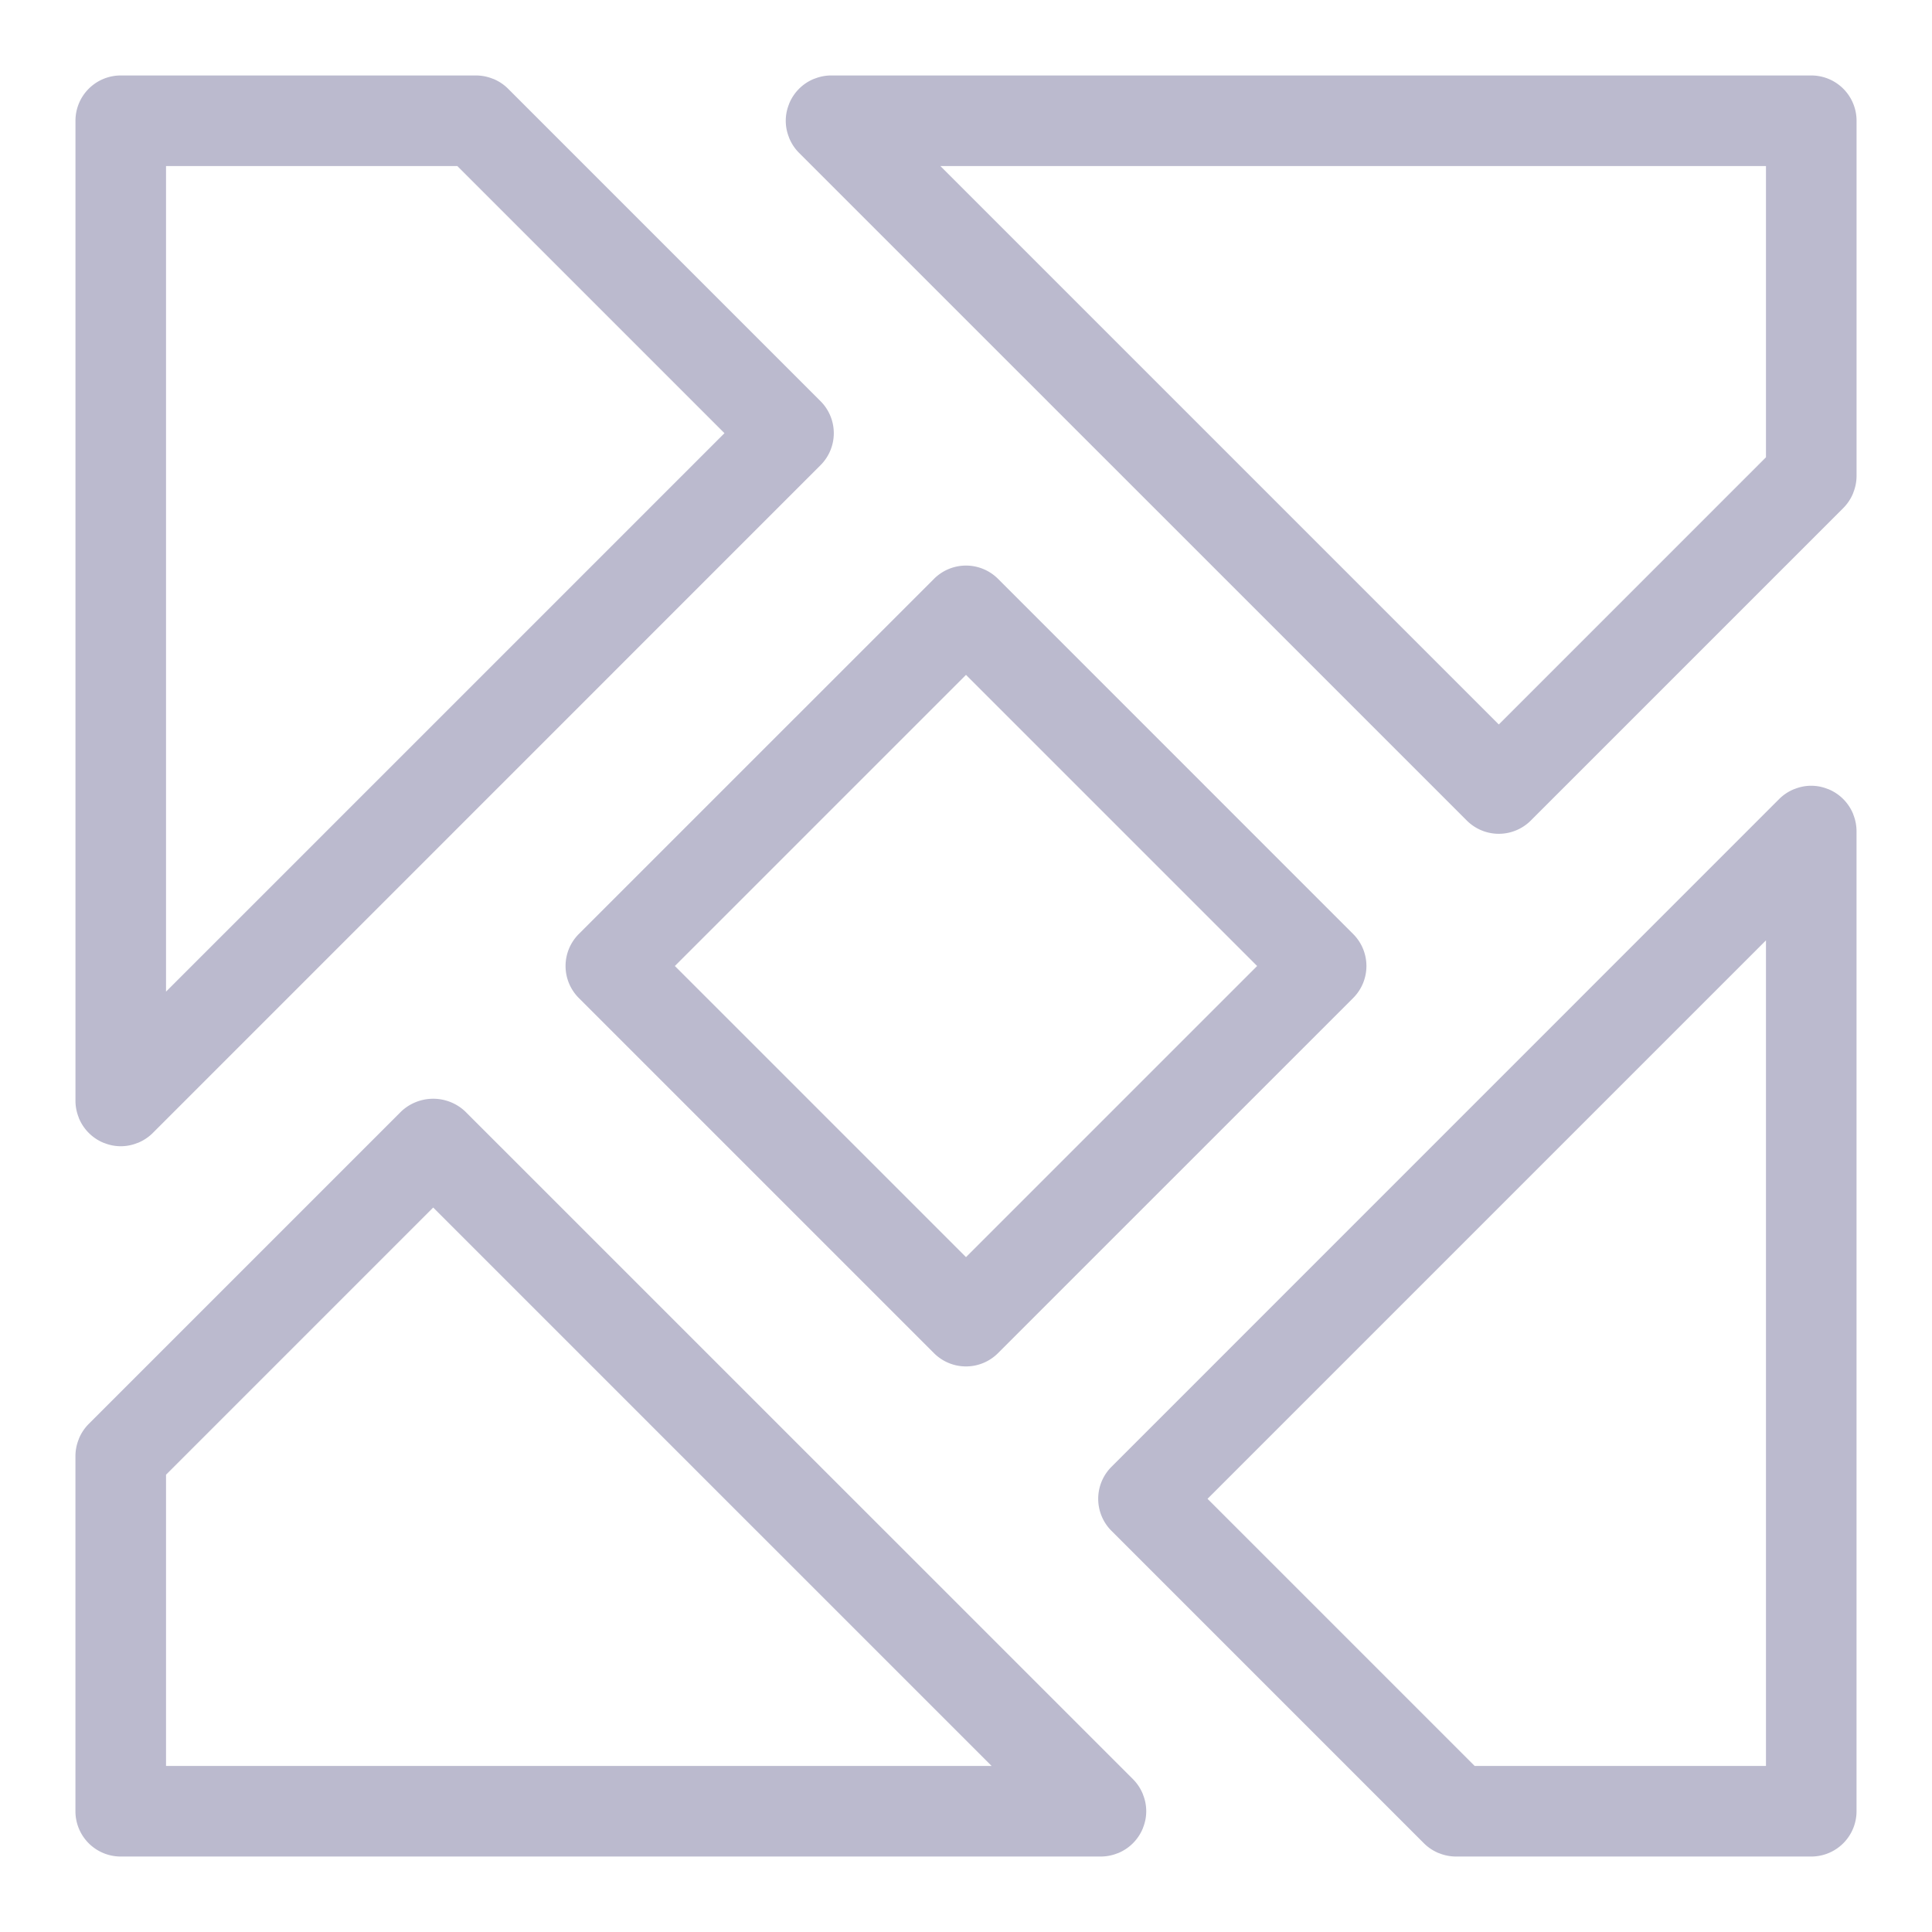 <svg xmlns="http://www.w3.org/2000/svg" viewBox="0 0 64 64" id="AbstractShape">
  <path d="M61.386 26.96a1.503 1.503 0 00-.817-.817l-.023-.007a1.459 1.459 0 00-1.095 0l-.023.007a1.501 1.501 0 00-.492.327L36.819 48.59a1.499 1.499 0 000 2.121L47.168 61.06a1.502 1.502 0 00.492.327l.023.007A1.49 1.49 0 0048.23 61.5H60A1.5 1.5 0 0061.5 60V27.53a1.49 1.49 0 00-.107-.547zM58.5 58.5H48.851l-8.85-8.85L58.5 31.151zM2.614 37.04a1.503 1.503 0 00.817.817l.023.007a1.458 1.458 0 001.094 0l.023-.007a1.502 1.502 0 00.492-.327L27.181 15.41a1.499 1.499 0 000-2.121L16.832 2.94a1.501 1.501 0 00-.492-.327l-.023-.007A1.49 1.49 0 0015.77 2.5H4A1.5 1.5 0 002.5 4V36.47a1.49 1.49 0 00.107.547zM5.5 5.5h9.649l8.85 8.85L5.5 32.849zM19.175 33.061L30.939 44.825a1.499 1.499 0 002.121 0L44.825 33.061a1.499 1.499 0 000-2.121L33.061 19.175a1.499 1.499 0 00-2.121 0L19.175 30.939A1.499 1.499 0 0019.175 33.061zM32 22.356L41.644 32 32 41.644 22.356 32zM37.017 61.393l.023-.007a1.503 1.503 0 00.817-.817l.007-.023a1.459 1.459 0 000-1.095l-.007-.023a1.503 1.503 0 00-.327-.492L15.411 36.819a1.544 1.544 0 00-2.121 0L2.94 47.169a1.502 1.502 0 00-.327.492l-.007.023a1.49 1.49 0 00-.107.547V60A1.5 1.5 0 004 61.5H36.47A1.49 1.49 0 0037.017 61.393zM5.5 58.5V48.852L14.35 40.001 32.849 58.5zM60 2.5H27.53a1.49 1.49 0 00-.547.107l-.023.007a1.503 1.503 0 00-.817.817l-.007.023a1.459 1.459 0 000 1.095l.007.023a1.503 1.503 0 00.327.492L48.589 27.181a1.499 1.499 0 002.121 0L61.06 16.831a1.502 1.502 0 00.327-.492l.007-.023a1.49 1.49 0 00.107-.547V4A1.5 1.5 0 0060 2.5zM58.5 15.148L49.65 23.999 31.151 5.5H58.5z" fill="#bbbace" class="color000000 svgShape"></path>
</svg>
